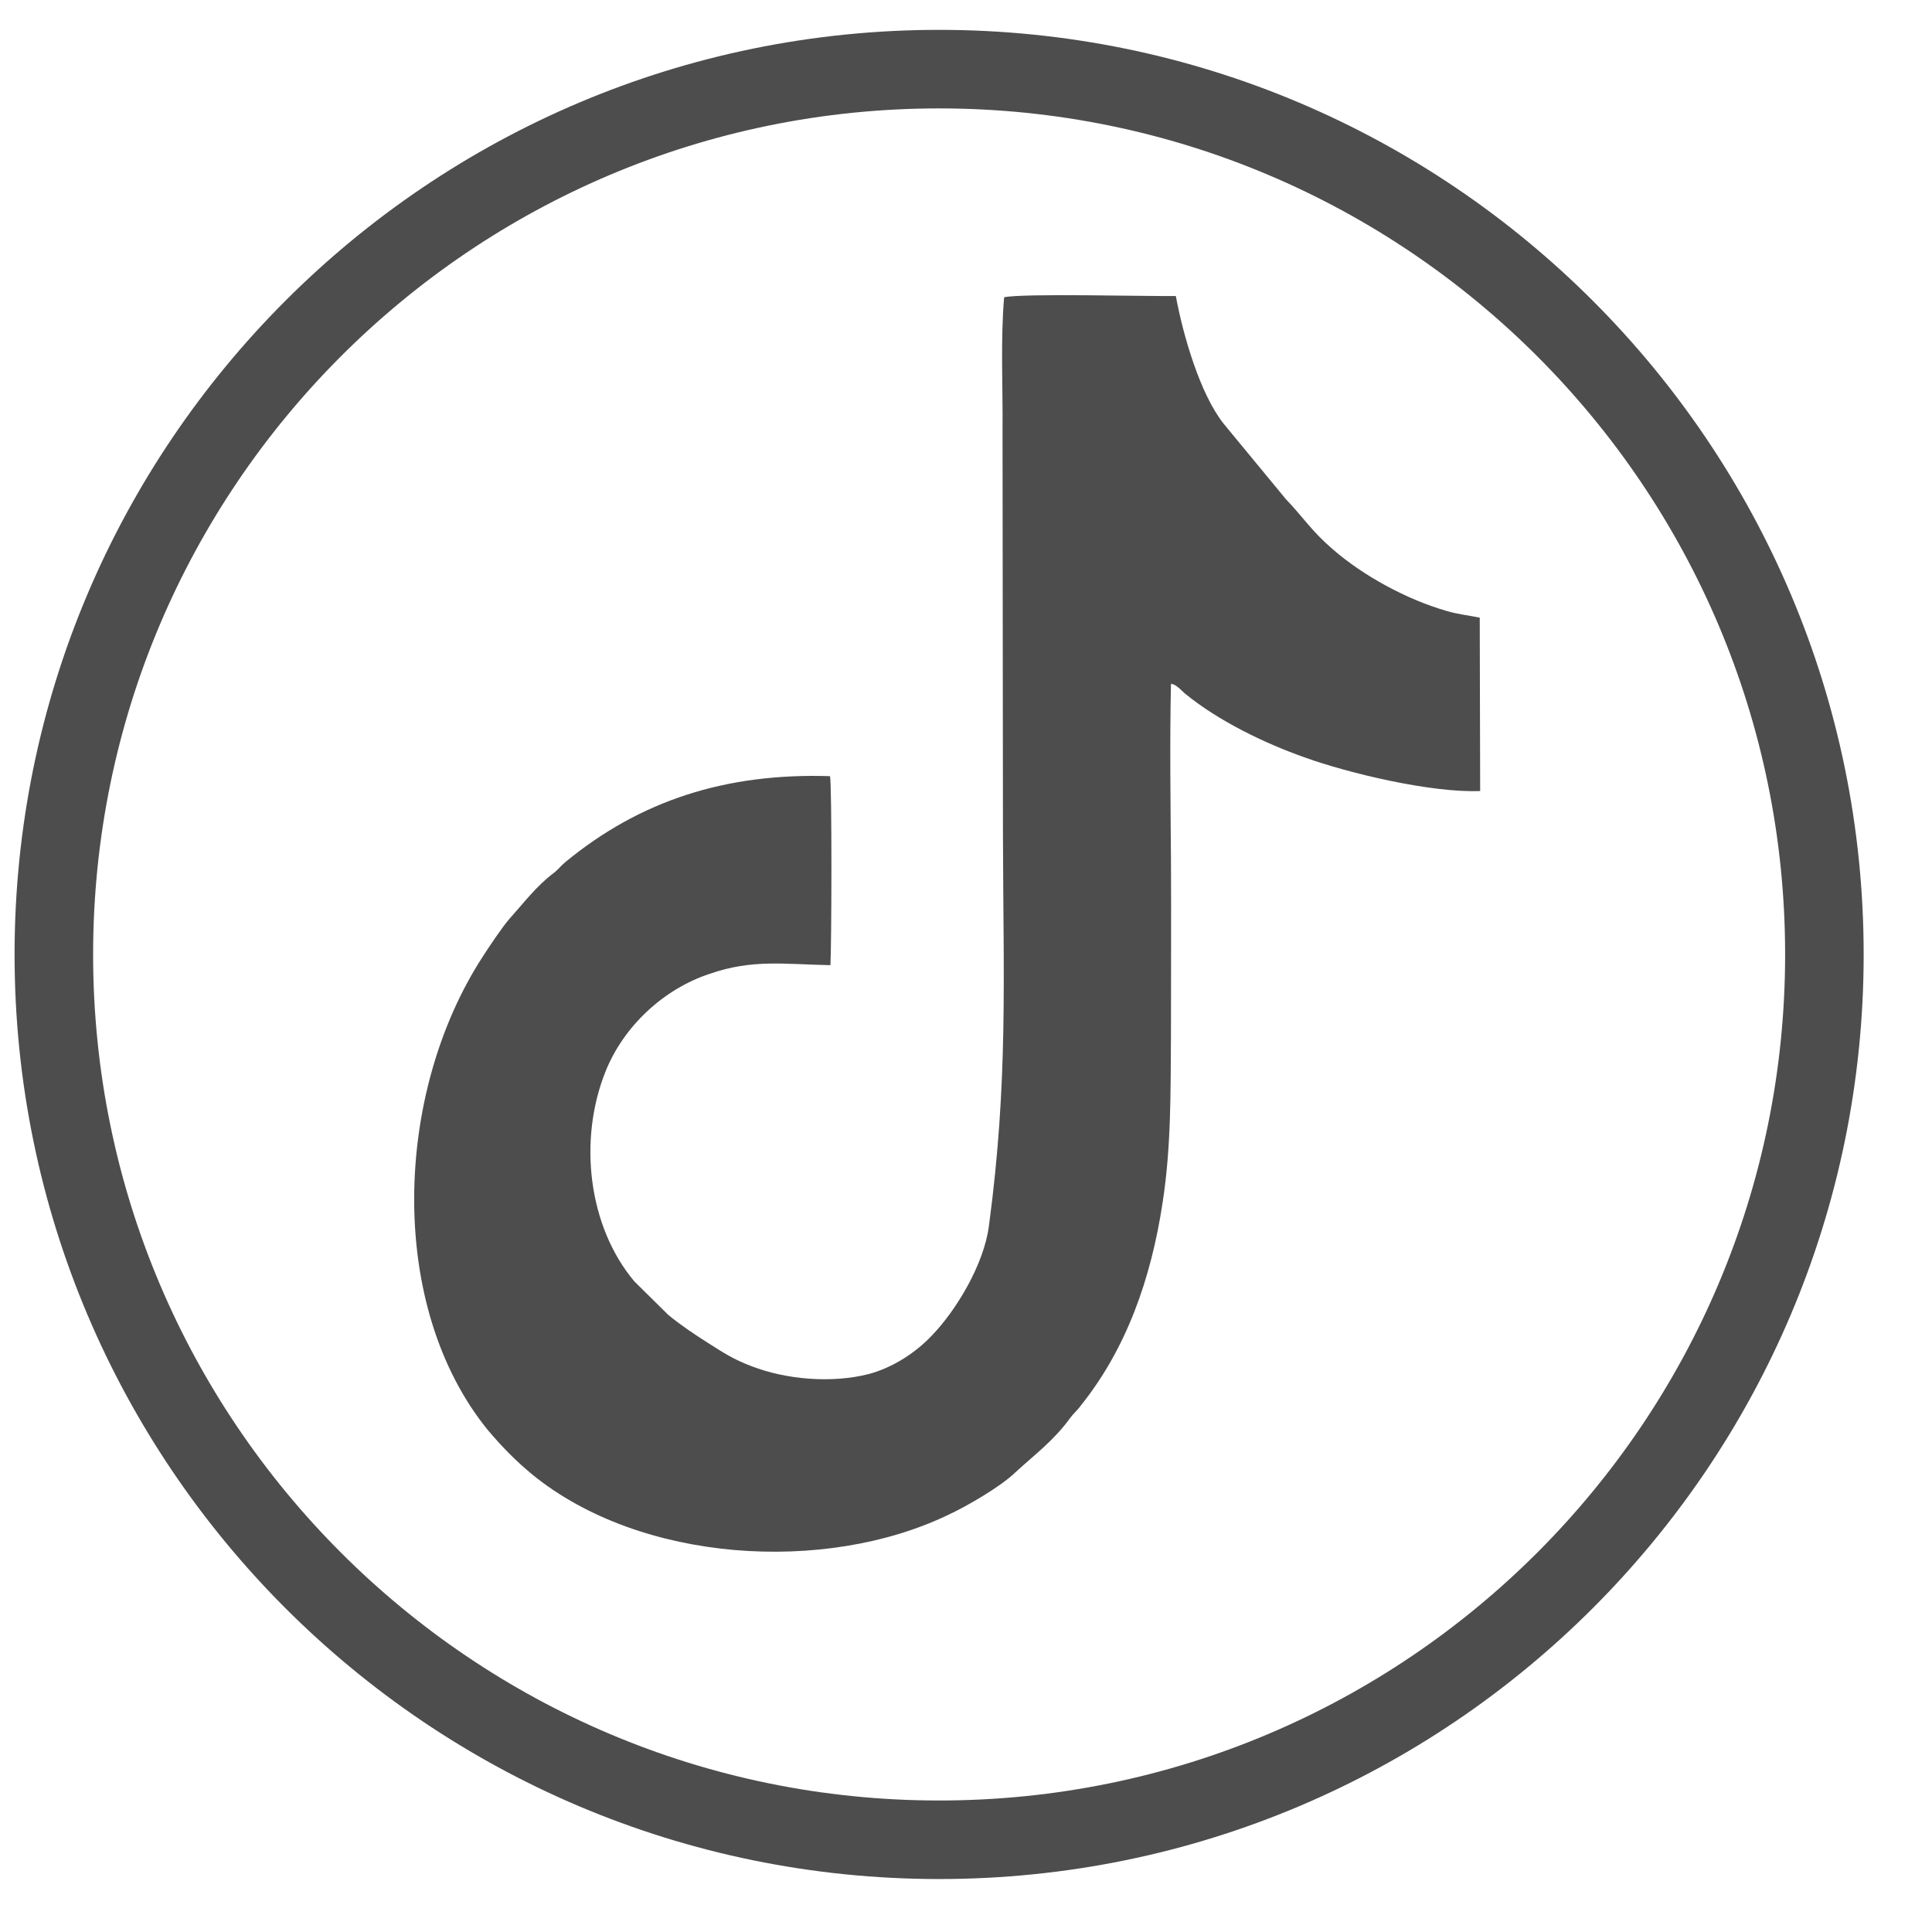 <svg width="23" height="23" viewBox="0 0 23 23" fill="none" xmlns="http://www.w3.org/2000/svg">
<path d="M11.18 21.902C16.998 21.902 21.719 17.181 21.719 11.363C21.719 5.544 16.998 0.823 11.18 0.823C5.361 0.823 0.641 5.544 0.641 11.363C0.641 17.181 5.361 21.902 11.18 21.902Z" stroke="#4D4D4D" stroke-width="0.935" stroke-miterlimit="10"/>
<path fill-rule="evenodd" clip-rule="evenodd" d="M9.881 9.24C8.64 9.201 7.621 9.529 6.729 10.264C6.675 10.309 6.645 10.353 6.587 10.397C6.39 10.544 6.234 10.75 6.067 10.936C5.984 11.029 5.817 11.279 5.748 11.387C4.689 13.014 4.606 15.554 5.812 17.03C5.974 17.221 6.14 17.392 6.337 17.554C7.631 18.608 9.822 18.735 11.278 18.039C11.513 17.931 11.915 17.696 12.087 17.529C12.332 17.304 12.543 17.152 12.743 16.877C12.778 16.828 12.827 16.789 12.861 16.74C13.41 16.059 13.704 15.221 13.841 14.314C13.944 13.647 13.935 12.99 13.94 12.314C13.94 11.618 13.944 10.921 13.94 10.225C13.935 9.529 13.925 8.838 13.94 8.142C14.003 8.142 14.077 8.235 14.116 8.264C14.508 8.583 15.052 8.848 15.538 9.019C16.043 9.201 17.033 9.441 17.621 9.417L17.616 7.353C17.474 7.324 17.361 7.314 17.224 7.274C16.748 7.137 16.234 6.858 15.866 6.539C15.606 6.314 15.523 6.167 15.307 5.941L14.567 5.044C14.283 4.686 14.082 3.98 13.998 3.524C13.645 3.529 12.175 3.49 11.954 3.539C11.91 4.044 11.94 4.613 11.935 5.128L11.94 9.941C11.944 11.657 12.003 12.872 11.773 14.593C11.714 15.054 11.381 15.603 11.091 15.902C10.905 16.098 10.636 16.279 10.341 16.358C9.895 16.471 9.356 16.422 8.949 16.265C8.724 16.181 8.596 16.093 8.425 15.985C8.263 15.882 8.096 15.77 7.954 15.652L7.552 15.255C7.003 14.603 6.881 13.573 7.209 12.755C7.425 12.216 7.9 11.774 8.449 11.593C8.959 11.416 9.337 11.48 9.886 11.49C9.9 11.274 9.905 9.338 9.881 9.24Z" fill="#4D4D4D"/>
</svg>
